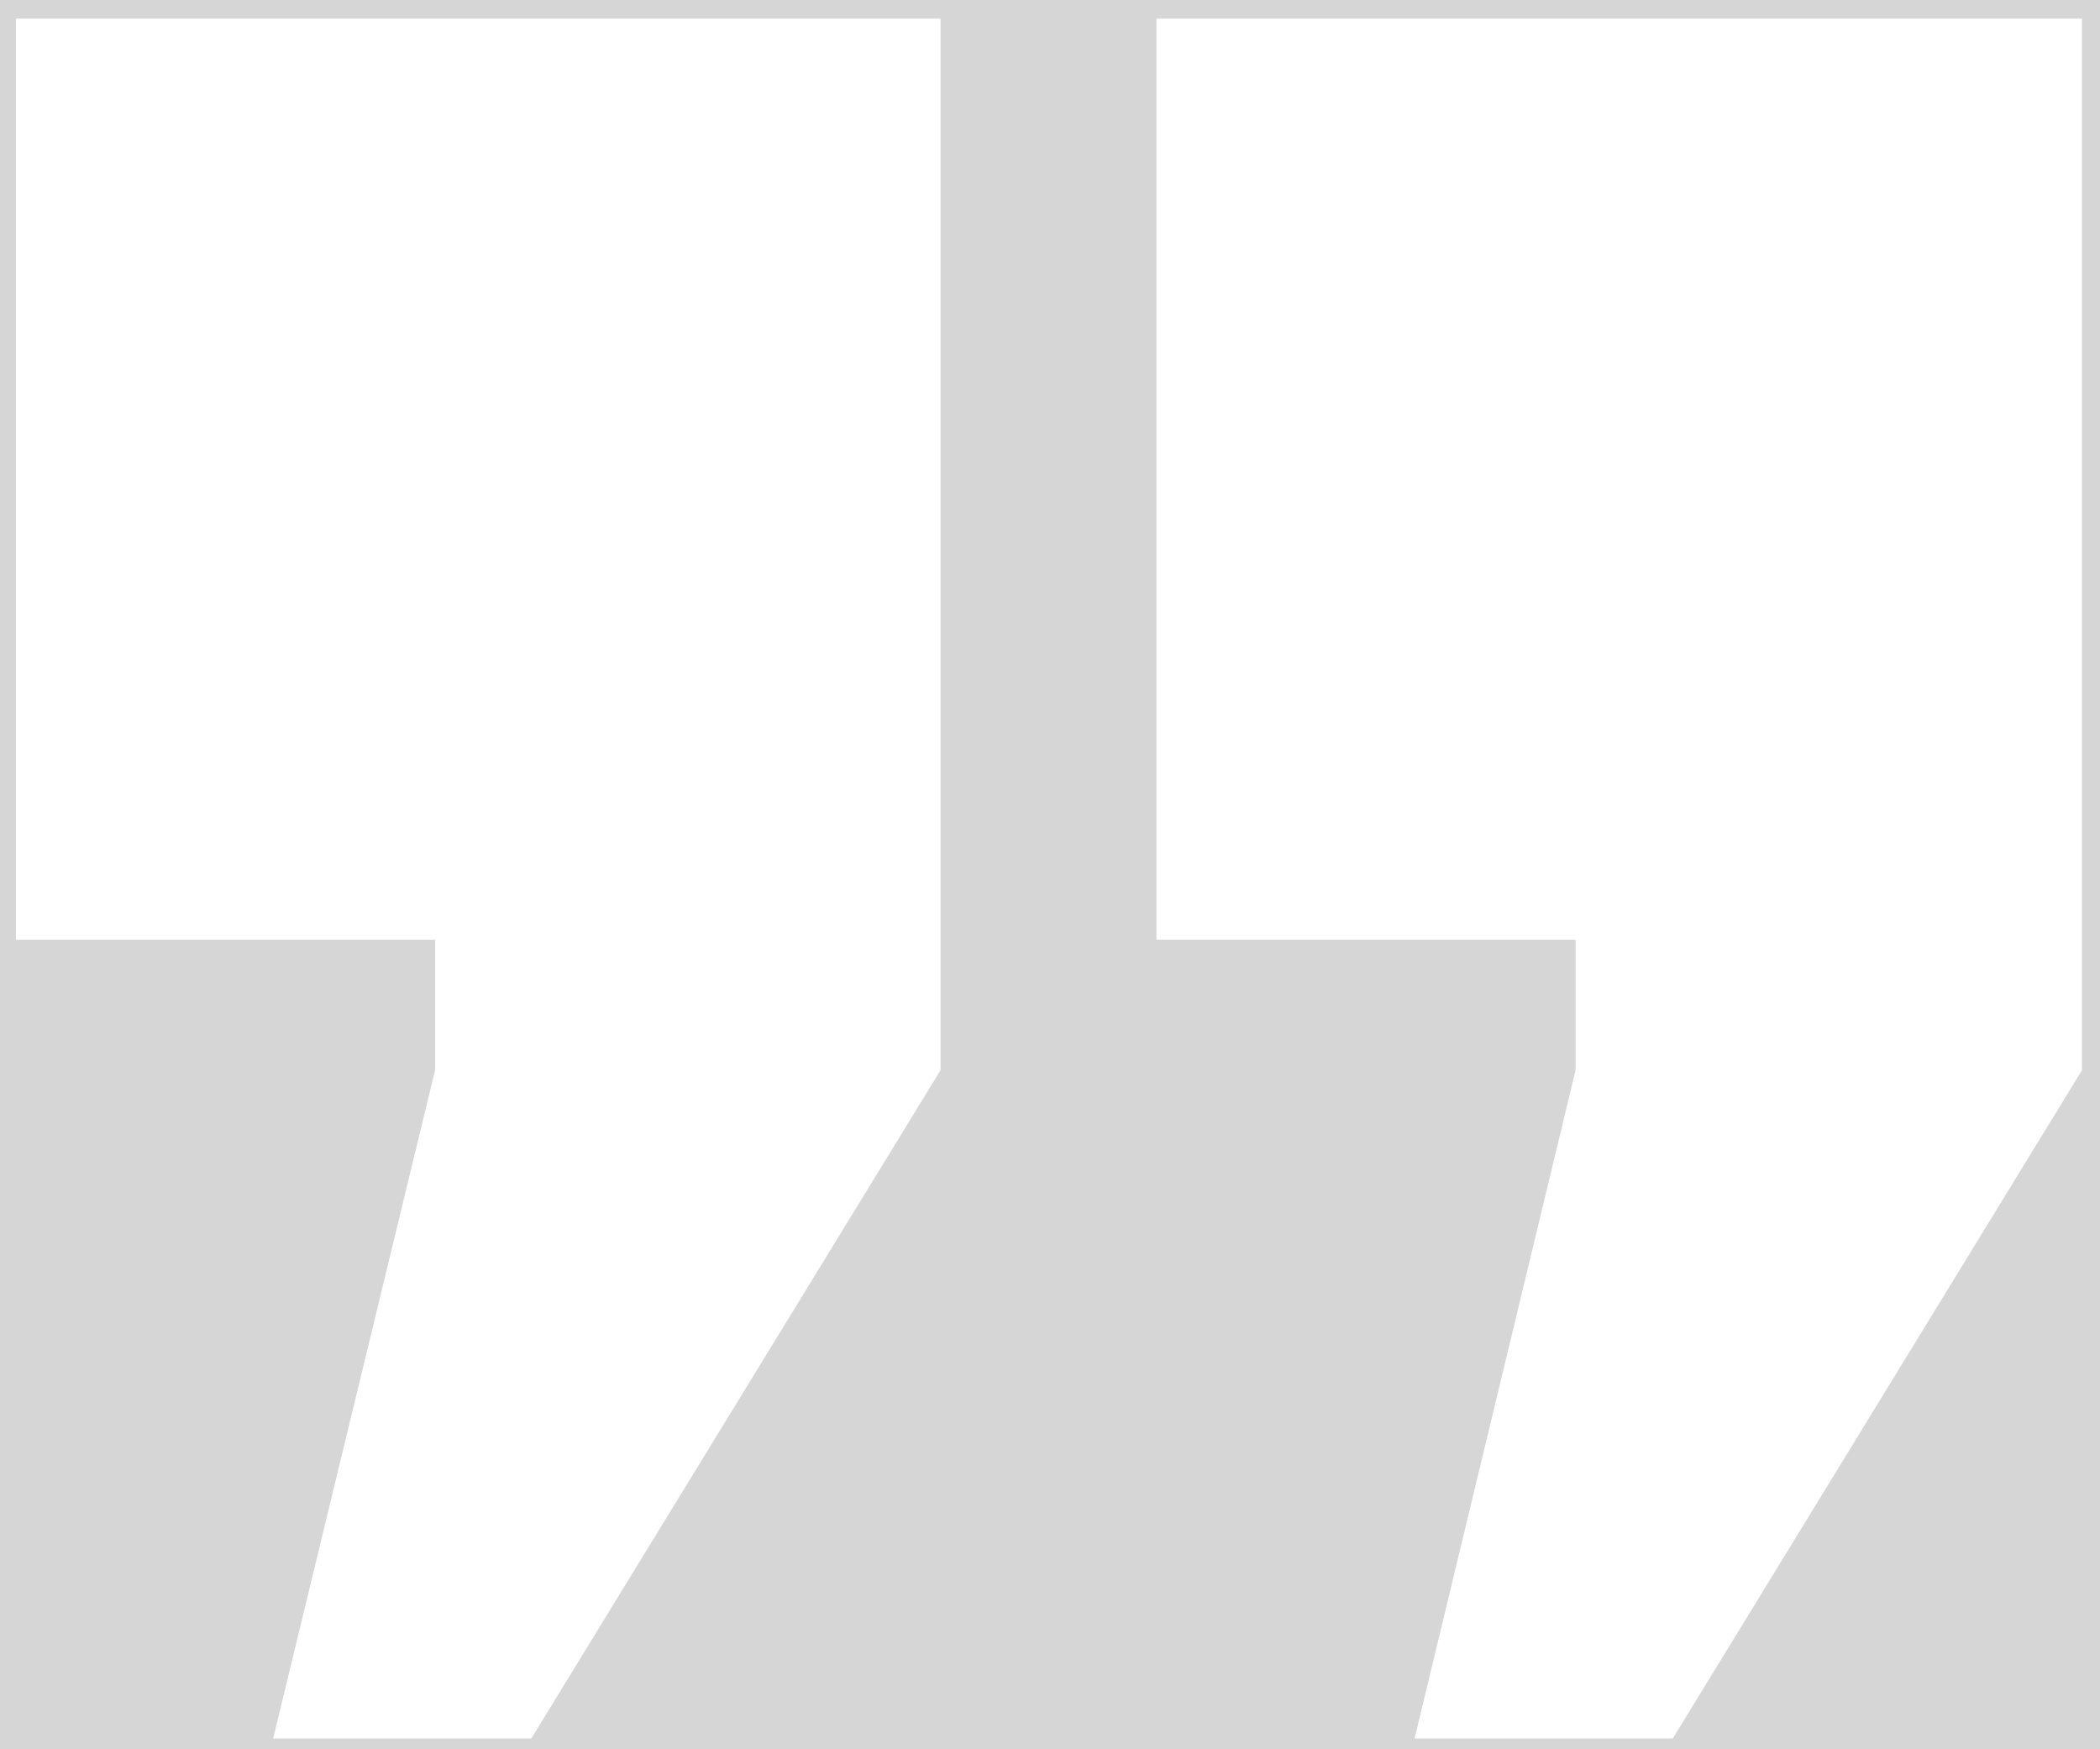 <svg xmlns="http://www.w3.org/2000/svg" fill="white" opacity="0.2" viewBox="0 0 130.786 108.939">
  <rect x="0" y="0" width="130.786" height="108.939" fill="#333333" stroke="none"/>
  <path d="M.99,1.163h57.587v65.482l-25.49,41.623h-16.076l10.084-41.623v-8.12H.99V1.163ZM72.021,1.163v57.362h26.104v8.12l-10.027,41.623h16.078l25.488-41.623V1.163h-57.643Z"/>
</svg>

